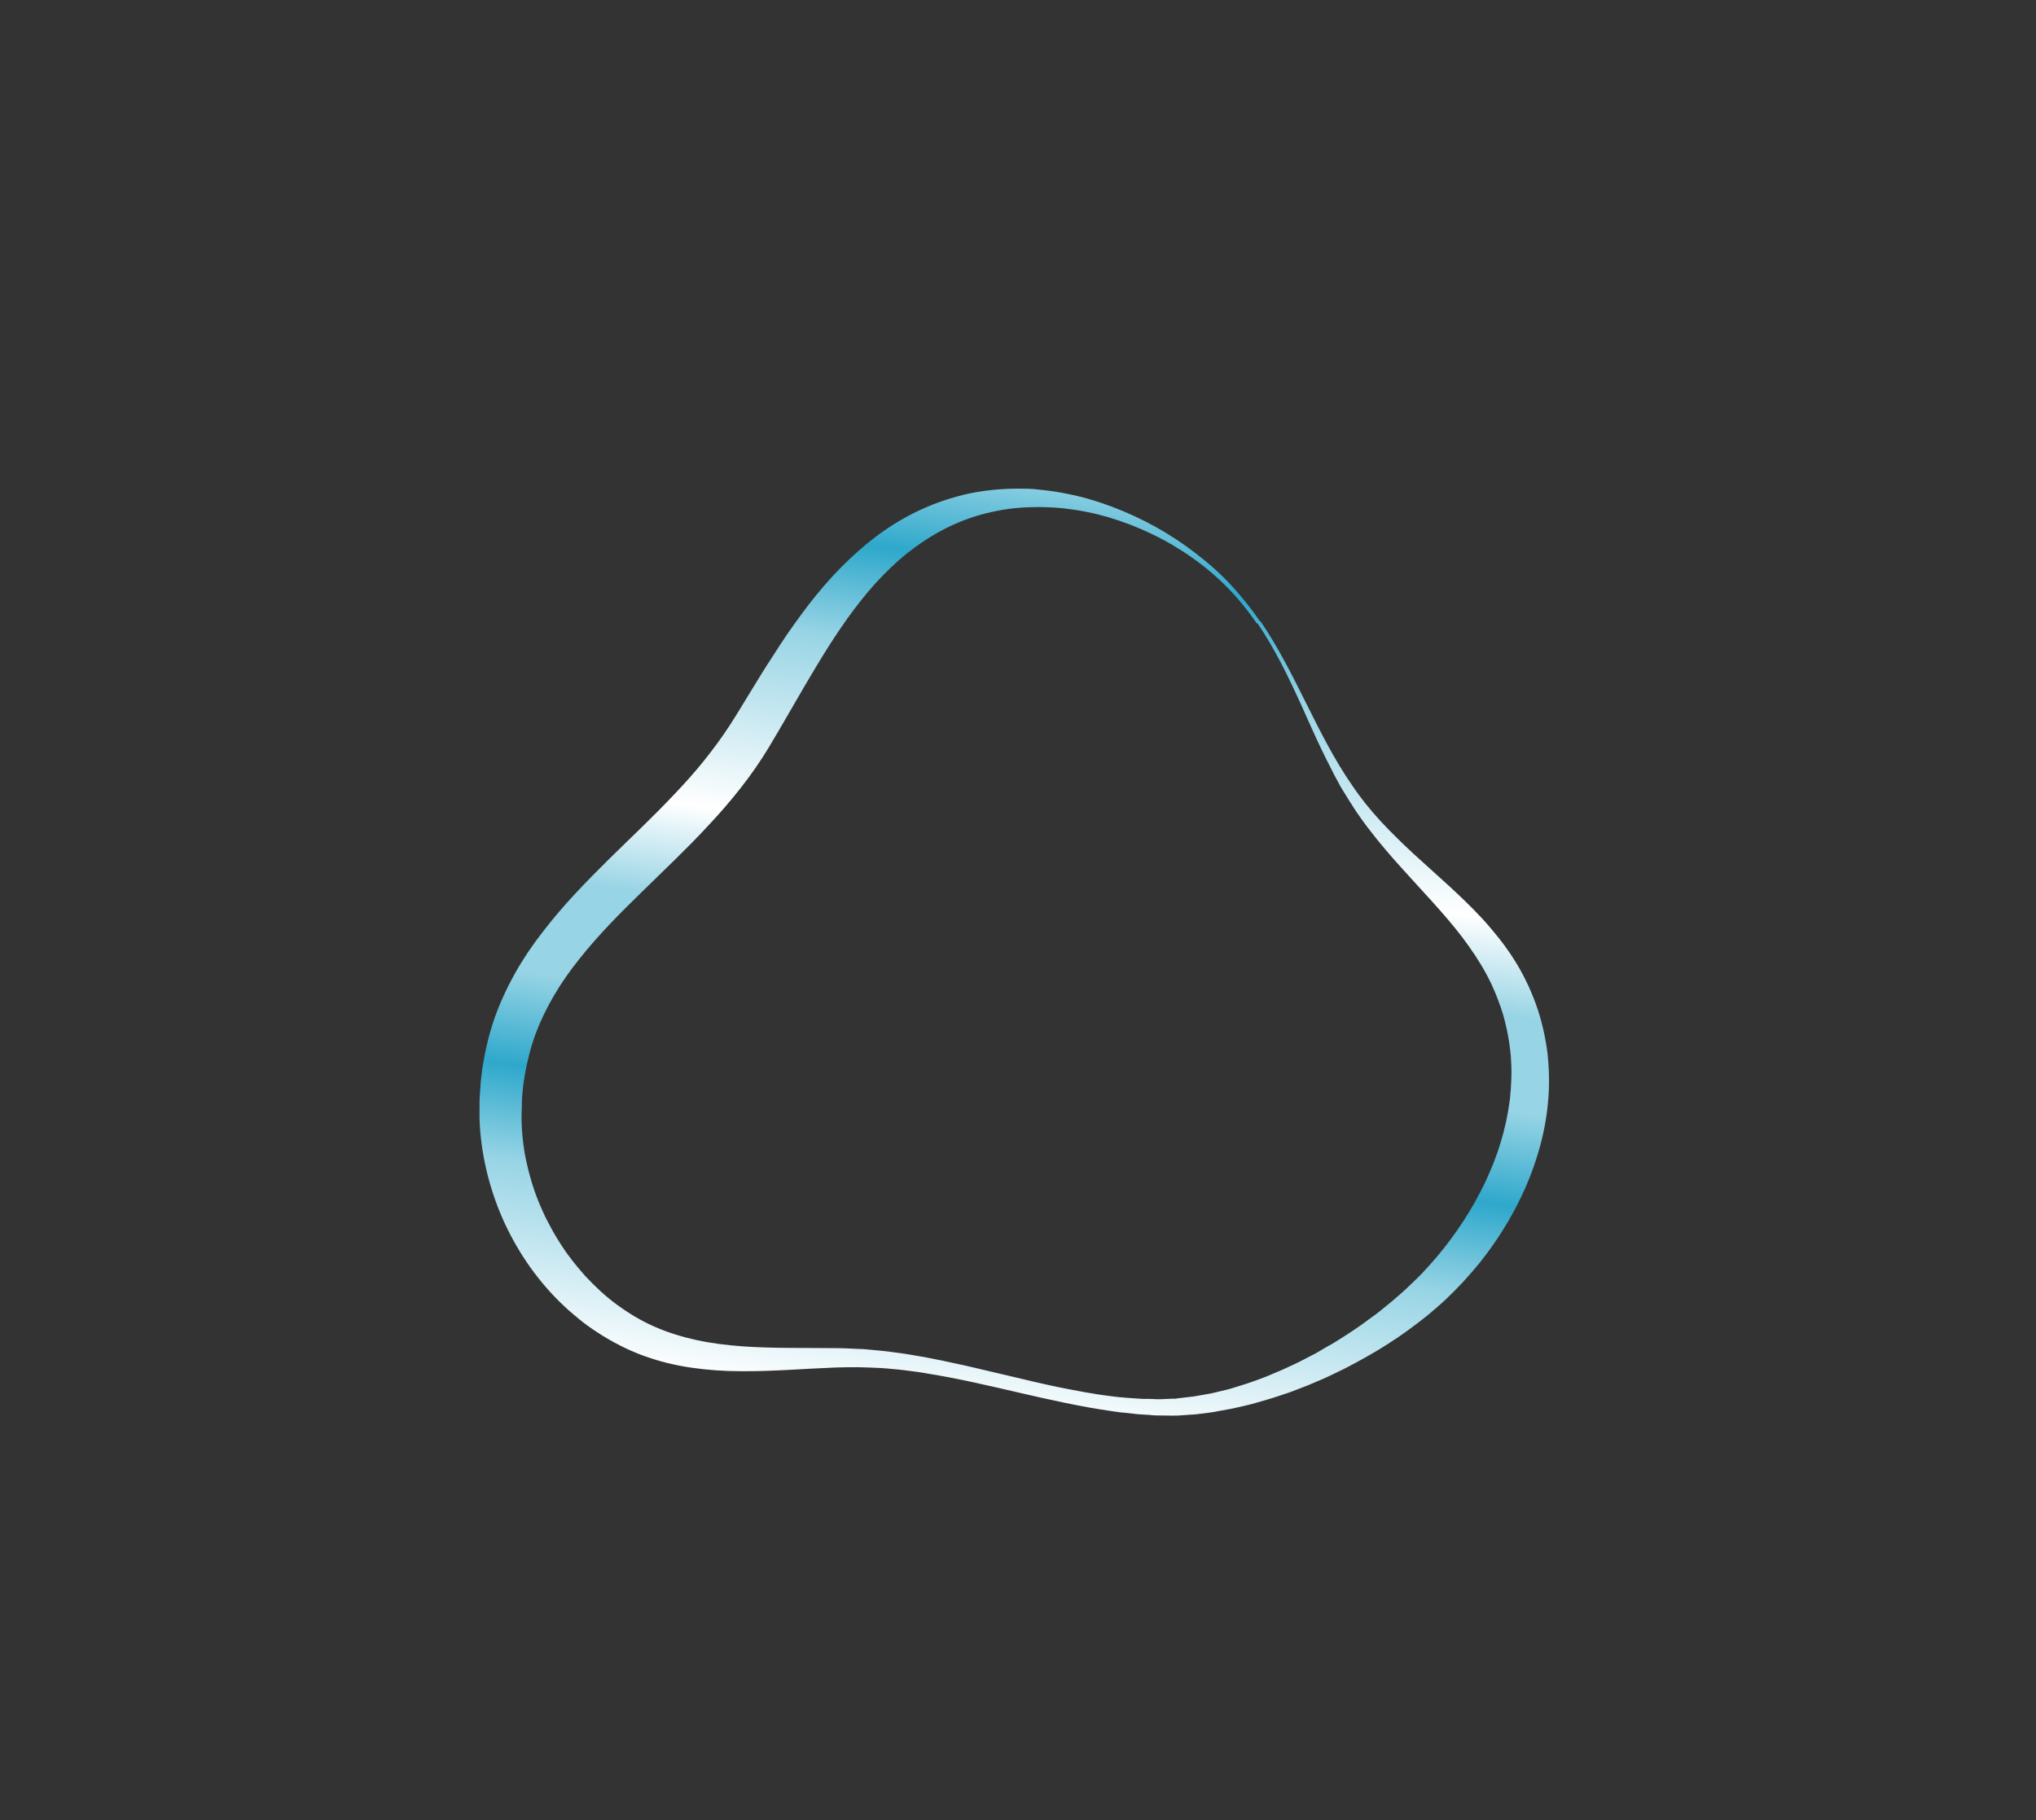 <?xml version="1.0" encoding="UTF-8"?> <svg xmlns="http://www.w3.org/2000/svg" xmlns:xlink="http://www.w3.org/1999/xlink" id="Layer_1" version="1.1" viewBox="0 0 1227.4 1097.4"><rect x="0" y="0" width="1227.4" height="1097.4" fill="#333333" stroke="none"/><defs><style> .st0 { fill: url(#linear-gradient); } </style><linearGradient id="linear-gradient" x1="584" y1="780.2" x2="663.6" y2="218.7" gradientTransform="translate(0 72.7)" gradientUnits="userSpaceOnUse"><stop offset="0" stop-color="#97d4e5"></stop><stop offset="0" stop-color="#fff"></stop><stop offset=".2" stop-color="#97d4e5"></stop><stop offset=".3" stop-color="#2ea8cb"></stop><stop offset=".4" stop-color="#97d4e5"></stop><stop offset=".5" stop-color="#97d4e5"></stop><stop offset=".6" stop-color="#fff"></stop><stop offset=".8" stop-color="#97d4e5"></stop><stop offset=".9" stop-color="#2ea8cb"></stop><stop offset="1" stop-color="#97d4e5"></stop></linearGradient></defs><path class="st0" d="M759.8,374.4c21.5,31.5,33.9,68.1,55.2,98.9l2,2.9c.7,1,1.3,1.9,2,2.8,1.4,1.8,2.8,3.7,4.2,5.5,2.9,3.6,5.9,7.1,9.1,10.6,6.3,6.8,13,13.3,19.9,19.7,13.8,12.7,28.4,25,41.7,39.4,3.3,3.6,6.5,7.4,9.6,11.3,1.5,2,3.1,3.9,4.5,6l2.2,3.1,2.1,3.2c5.5,8.5,10,17.7,13.5,27.3s5.8,19.7,7.1,29.9c1.1,10.2,1.3,20.5.2,30.7-1,10.2-3,20.2-6,29.9-2.9,9.7-6.6,19.1-11.1,28.1-2.2,4.5-4.6,8.9-7.1,13.2-2.6,4.3-5.2,8.5-8.1,12.6-2.8,4.1-5.8,8.1-8.9,12-3.2,3.8-6.4,7.6-9.8,11.3-1.7,1.8-3.4,3.6-5.2,5.4-1.8,1.8-3.5,3.5-5.3,5.2-3.6,3.4-7.4,6.6-11.2,9.8-7.7,6.1-15.6,12-23.9,17.2-8.2,5.3-16.8,10-25.4,14.5-2.2,1.1-4.4,2.1-6.6,3.2-2.2,1-4.4,2.2-6.6,3.1-4.5,1.9-8.9,3.9-13.5,5.6l-6.8,2.6-6.9,2.3c-4.6,1.6-9.3,2.8-13.9,4.2-2.3.7-4.7,1.2-7.1,1.8-2.4.5-4.7,1.1-7.1,1.6l-7.2,1.3-3.6.7c-1.2.2-2.4.3-3.6.5l-7.2.9c-2.4.2-4.9.3-7.3.5-4.8.5-9.8.2-14.6.2s-4.8-.3-7.2-.4l-3.6-.2c-1.2,0-2.4-.2-3.6-.3l-7.2-.8c-1.2,0-2.4-.2-3.6-.4l-3.6-.5c-38-5.4-74.3-16.8-111.3-22.7l-3.5-.6-3.5-.5-6.9-.9c-2.3-.3-4.6-.5-7-.7-2.3-.2-4.6-.5-7-.6l-7-.3c-2.3,0-4.6-.2-6.9-.2-4.6,0-9.2,0-13.9.2-18.8.7-37.7,2.4-57.1,2.2-9.7,0-19.5-.7-29.3-2.1-9.8-1.4-19.6-3.8-29.2-7.3-9.5-3.5-18.6-8.2-27.1-13.7-1.1-.7-2.1-1.4-3.2-2.1l-3.1-2.2c-2-1.5-4.1-3-6-4.7l-2.9-2.4c-1-.8-1.9-1.7-2.9-2.5-1.9-1.7-3.7-3.5-5.5-5.2-14.4-14.3-25.9-31.4-34.1-50-8.1-18.6-13-38.8-13.8-59.3-.1-2.6,0-5.1,0-7.6v-3.8c0-1.3.1-2.5.2-3.8.2-2.5.3-5.1.5-7.6l.9-7.6c1.5-10.1,3.8-20.2,7.1-30,6.8-19.5,17.2-37.4,29.5-53.1,6.1-7.9,12.5-15.4,19.2-22.6,6.6-7.1,13.4-14,20.2-20.7,13.6-13.4,27.3-26.2,39.8-39.5,6.3-6.6,12.4-13.4,18-20.4s10.9-14.2,15.7-21.6c5-7.8,9.8-15.9,14.8-24,4.9-8.1,10.1-16.2,15.4-24.3,5.3-8.1,11-16,16.9-23.8,6-7.7,12.4-15.3,19.4-22.4s14.5-13.8,22.6-19.8,16.8-11.2,26-15.4c9.1-4.2,18.8-7.4,28.6-9.6,9.8-2,19.8-3,29.6-3s9.8.3,14.7.8,9.7,1.2,14.5,2.2c9.6,1.8,18.9,4.6,27.9,8,18,6.8,35,16.2,50.1,27.9,7.6,5.8,14.8,12.1,21.3,19.1s12.5,14.5,17.8,22.3h0v-.5ZM757.7,375.9c-5.3-7.7-11.2-15-17.8-21.7s-13.7-12.7-21.4-18.1c-3.8-2.7-7.8-5.2-11.8-7.6-2-1.1-4-2.4-6.1-3.4l-3.1-1.6-3.1-1.5c-8.4-4.1-17.1-7.4-26-10.1-4.5-1.3-8.9-2.4-13.5-3.3-4.5-.9-9.1-1.6-13.6-2.1-4.6-.5-9.1-.7-13.7-.8-4.6,0-9.1.1-13.6.5-9,.7-17.9,2.6-26.4,5.2-8.5,2.7-16.6,6.4-24.2,10.8-7.6,4.5-14.8,9.7-21.5,15.5-6.6,5.9-12.9,12.3-18.6,19.1-5.8,6.9-11.2,14.1-16.3,21.6-5.2,7.5-10,15.3-14.8,23.2-9.6,15.9-18.7,32.3-28.6,48.8-10.4,17.3-23,32.8-36.3,47-6.6,7.2-13.4,14-20.2,20.7l-20.3,19.8c-13.4,13-26.3,26.1-37.4,40.1-11.2,13.9-20.3,28.9-26.4,45-3,8.1-5.1,16.4-6.6,25l-1,6.4-.6,6.5c0,1.1-.2,2.2-.2,3.3v3.3c-.1,2.2-.2,4.4-.2,6.5.1,8.6,1,17.3,2.8,25.8s4.3,16.9,7.6,25c.9,2,1.7,4.1,2.6,6,.5,1,.9,2,1.4,3l1.5,2.9c1,2,2.1,3.9,3.1,5.8,1.1,1.9,2.2,3.8,3.4,5.7,1.2,1.8,2.3,3.7,3.6,5.5.6.9,1.2,1.8,1.9,2.7l2,2.6c.6.9,1.3,1.8,2,2.6l2.1,2.6c1.4,1.7,2.8,3.3,4.3,5,6,6.4,12.4,12.5,19.5,17.6,7.1,5.2,14.6,9.7,22.7,13.2,8,3.5,16.5,6.1,25.3,8s17.9,3,27.1,3.7c18.4,1.3,37.3.9,56.3,1.1,4.7,0,9.6.3,14.4.5,2.4,0,4.8.3,7.2.5l7.2.7c2.4.2,4.8.6,7.2.9,2.4.3,4.8.6,7.1,1l7.1,1.2,3.5.6,3.5.7c4.7.9,9.4,1.8,14,2.9l7,1.5,6.9,1.6,27.6,6.5c4.6,1.1,9.2,2.2,13.8,3.2l6.9,1.5,3.5.7,3.5.7,6.9,1.3c2.3.5,4.6.8,6.9,1.2,2.3.4,4.6.8,6.9,1.1l6.9.9,3.5.4c1.2,0,2.3.2,3.5.3l7,.5c1.2,0,2.3.2,3.5.2h3.5c2.3,0,4.6.3,6.9.2l6.8-.3h1.7c.6,0,1.1,0,1.7-.2l3.4-.4c2.3-.3,4.6-.5,6.8-.8l6.8-1.2c1.1-.2,2.3-.4,3.4-.6l3.4-.8,6.7-1.6c2.2-.6,4.4-1.3,6.6-2,2.2-.7,4.4-1.3,6.6-2.1,4.3-1.6,8.7-3,12.9-4.9l6.4-2.7,6.3-2.9c4.2-1.9,8.2-4.1,12.3-6.2,2.1-1,4-2.2,6-3.4s4-2.3,6-3.4c7.8-4.8,15.6-9.8,22.8-15.3l2.8-2c.9-.7,1.8-1.4,2.7-2.1l5.3-4.3c1.8-1.4,3.5-2.9,5.2-4.4s3.5-3,5.1-4.5c3.2-3.1,6.6-6.2,9.7-9.4,3.1-3.3,6.1-6.6,9-10,11.6-13.7,21.5-28.8,29.2-44.8,1.9-4,3.6-8.1,5.3-12.2,1.6-4.1,3.1-8.3,4.3-12.5,2.6-8.4,4.4-17,5.5-25.6.2-1.1.2-2.2.3-3.2,0-1.1.2-2.2.3-3.2,0-2.2.3-4.3.3-6.5.2-4.3,0-8.6-.3-13-.7-8.6-2.3-17.1-4.7-25.5l-1-3.1-.5-1.6-.6-1.5-1.1-3.1-1.2-3c-.4-1-.8-2-1.3-3l-1.3-3-1.5-3c-.5-1-1-2-1.5-2.9-4.2-7.8-9.2-15.2-14.7-22.5-11.1-14.5-24.3-28-37-42.2-6.4-7.1-12.7-14.4-18.5-22-3-3.8-5.8-7.7-8.5-11.7-2.6-4-5.2-8.1-7.7-12.2-1.3-2-2.4-4.1-3.5-6.2l-1.7-3.1-1.6-3.2c-2.2-4.2-4.3-8.5-6.4-12.8-4.1-8.6-7.9-17.2-11.8-25.9-7.8-17.2-16-34.2-26.6-49.8h-.4Z"></path></svg> 
